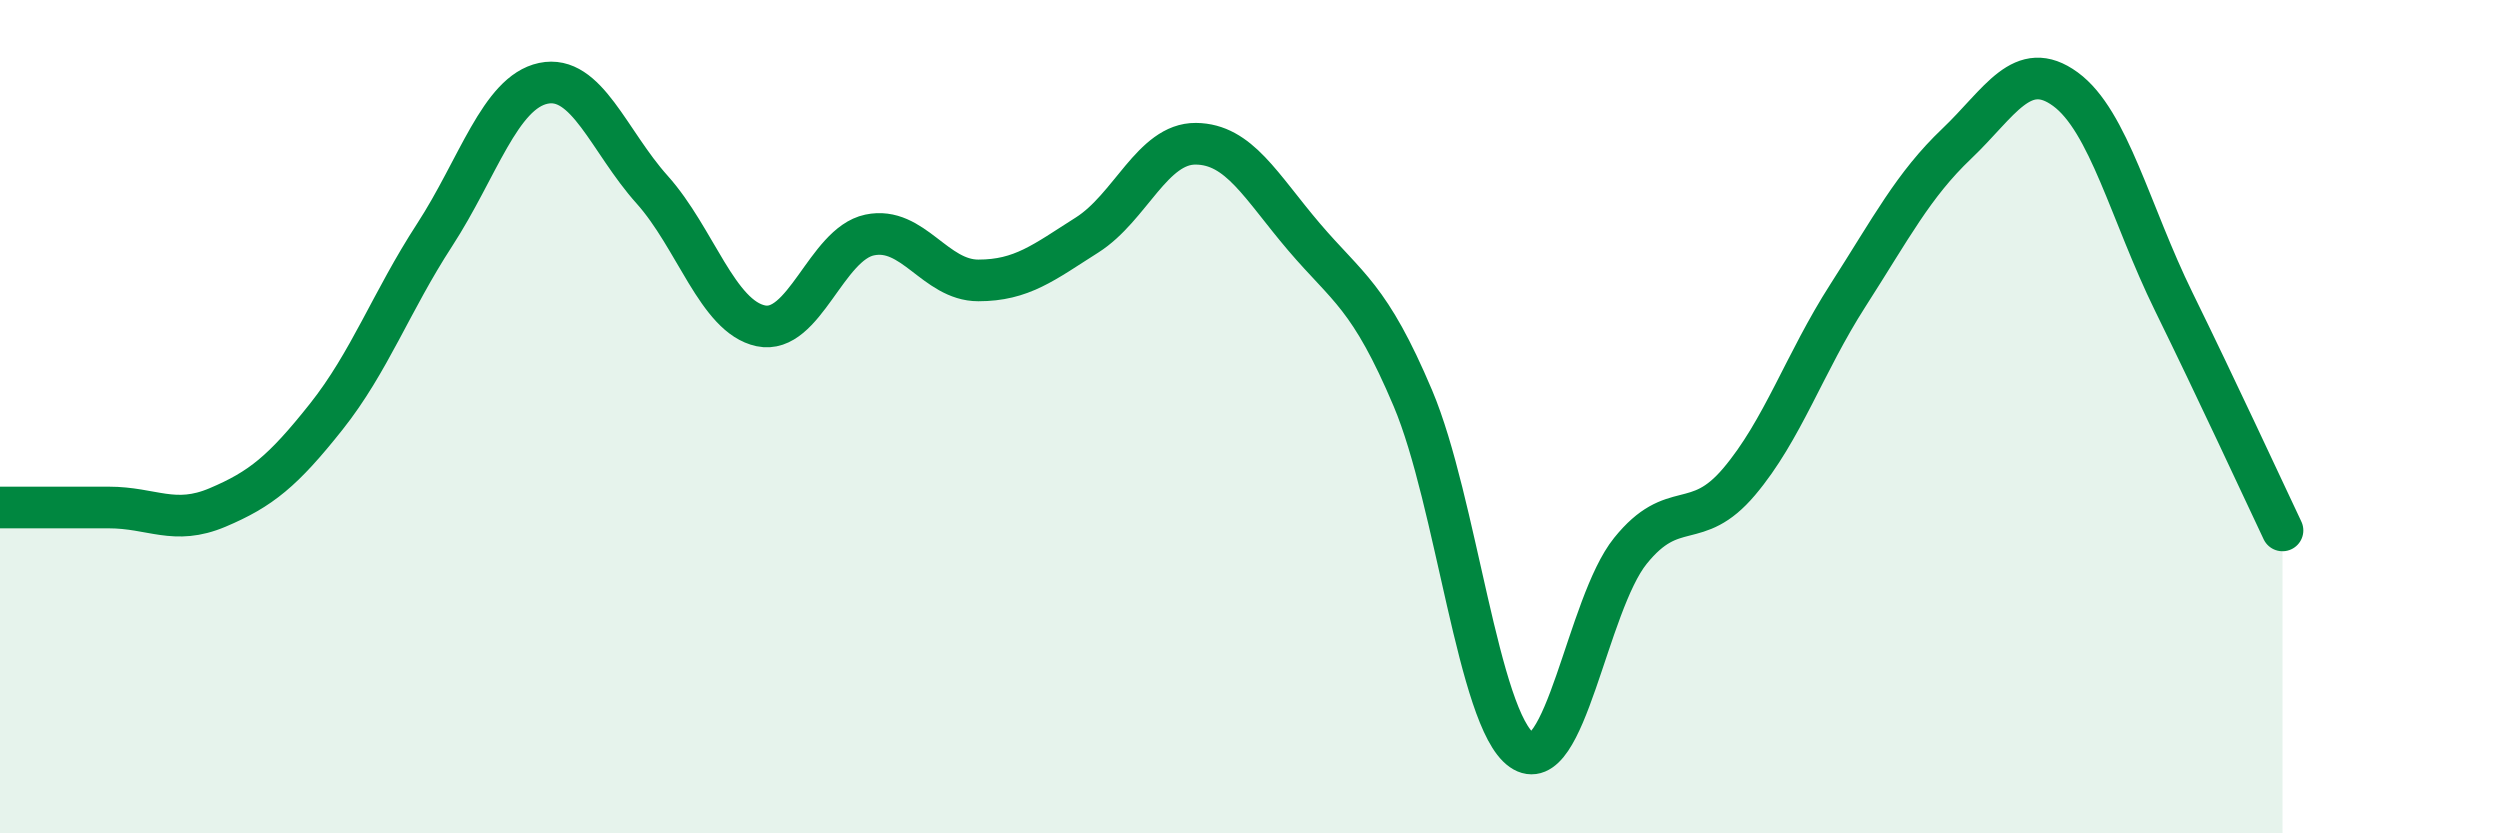 
    <svg width="60" height="20" viewBox="0 0 60 20" xmlns="http://www.w3.org/2000/svg">
      <path
        d="M 0,12.18 C 0.52,12.18 1.57,12.18 2.61,12.18 C 3.65,12.18 4.18,12.62 5.22,12.18 C 6.26,11.74 6.79,11.31 7.83,10 C 8.87,8.69 9.39,7.24 10.43,5.64 C 11.47,4.04 12,2.22 13.04,2 C 14.08,1.78 14.61,3.39 15.65,4.55 C 16.69,5.71 17.22,7.6 18.26,7.82 C 19.3,8.04 19.83,5.86 20.87,5.64 C 21.91,5.42 22.44,6.73 23.48,6.73 C 24.52,6.73 25.05,6.3 26.09,5.64 C 27.13,4.98 27.66,3.44 28.7,3.45 C 29.74,3.46 30.26,4.47 31.3,5.69 C 32.34,6.91 32.87,7.1 33.91,9.56 C 34.95,12.02 35.48,17.27 36.52,18 C 37.56,18.73 38.09,14.51 39.13,13.22 C 40.17,11.93 40.7,12.79 41.74,11.56 C 42.78,10.33 43.31,8.71 44.35,7.09 C 45.39,5.47 45.92,4.44 46.96,3.45 C 48,2.46 48.53,1.38 49.57,2.14 C 50.61,2.9 51.13,5.12 52.17,7.24 C 53.21,9.36 54.26,11.63 54.78,12.73L54.78 20L0 20Z"
        fill="#008740"
        opacity="0.1"
        stroke-linecap="round"
        stroke-linejoin="round"
      />
      <path
        d="M 0,12.18 C 0.52,12.18 1.57,12.18 2.61,12.18 C 3.65,12.18 4.18,12.62 5.22,12.18 C 6.26,11.74 6.79,11.31 7.83,10 C 8.87,8.69 9.39,7.24 10.43,5.64 C 11.47,4.04 12,2.22 13.04,2 C 14.08,1.78 14.61,3.39 15.65,4.55 C 16.69,5.71 17.22,7.6 18.26,7.82 C 19.3,8.04 19.83,5.86 20.87,5.64 C 21.91,5.42 22.44,6.73 23.48,6.73 C 24.52,6.73 25.05,6.3 26.09,5.64 C 27.13,4.98 27.66,3.44 28.7,3.45 C 29.74,3.46 30.26,4.47 31.3,5.69 C 32.34,6.91 32.87,7.1 33.91,9.56 C 34.95,12.02 35.48,17.27 36.52,18 C 37.56,18.73 38.09,14.51 39.13,13.22 C 40.17,11.93 40.7,12.79 41.74,11.56 C 42.78,10.33 43.31,8.71 44.35,7.09 C 45.39,5.47 45.92,4.44 46.96,3.45 C 48,2.46 48.53,1.38 49.57,2.14 C 50.61,2.9 51.13,5.12 52.17,7.24 C 53.21,9.36 54.26,11.63 54.78,12.73"
        stroke="#008740"
        stroke-width="1"
        fill="none"
        stroke-linecap="round"
        stroke-linejoin="round"
      />
    </svg>
  